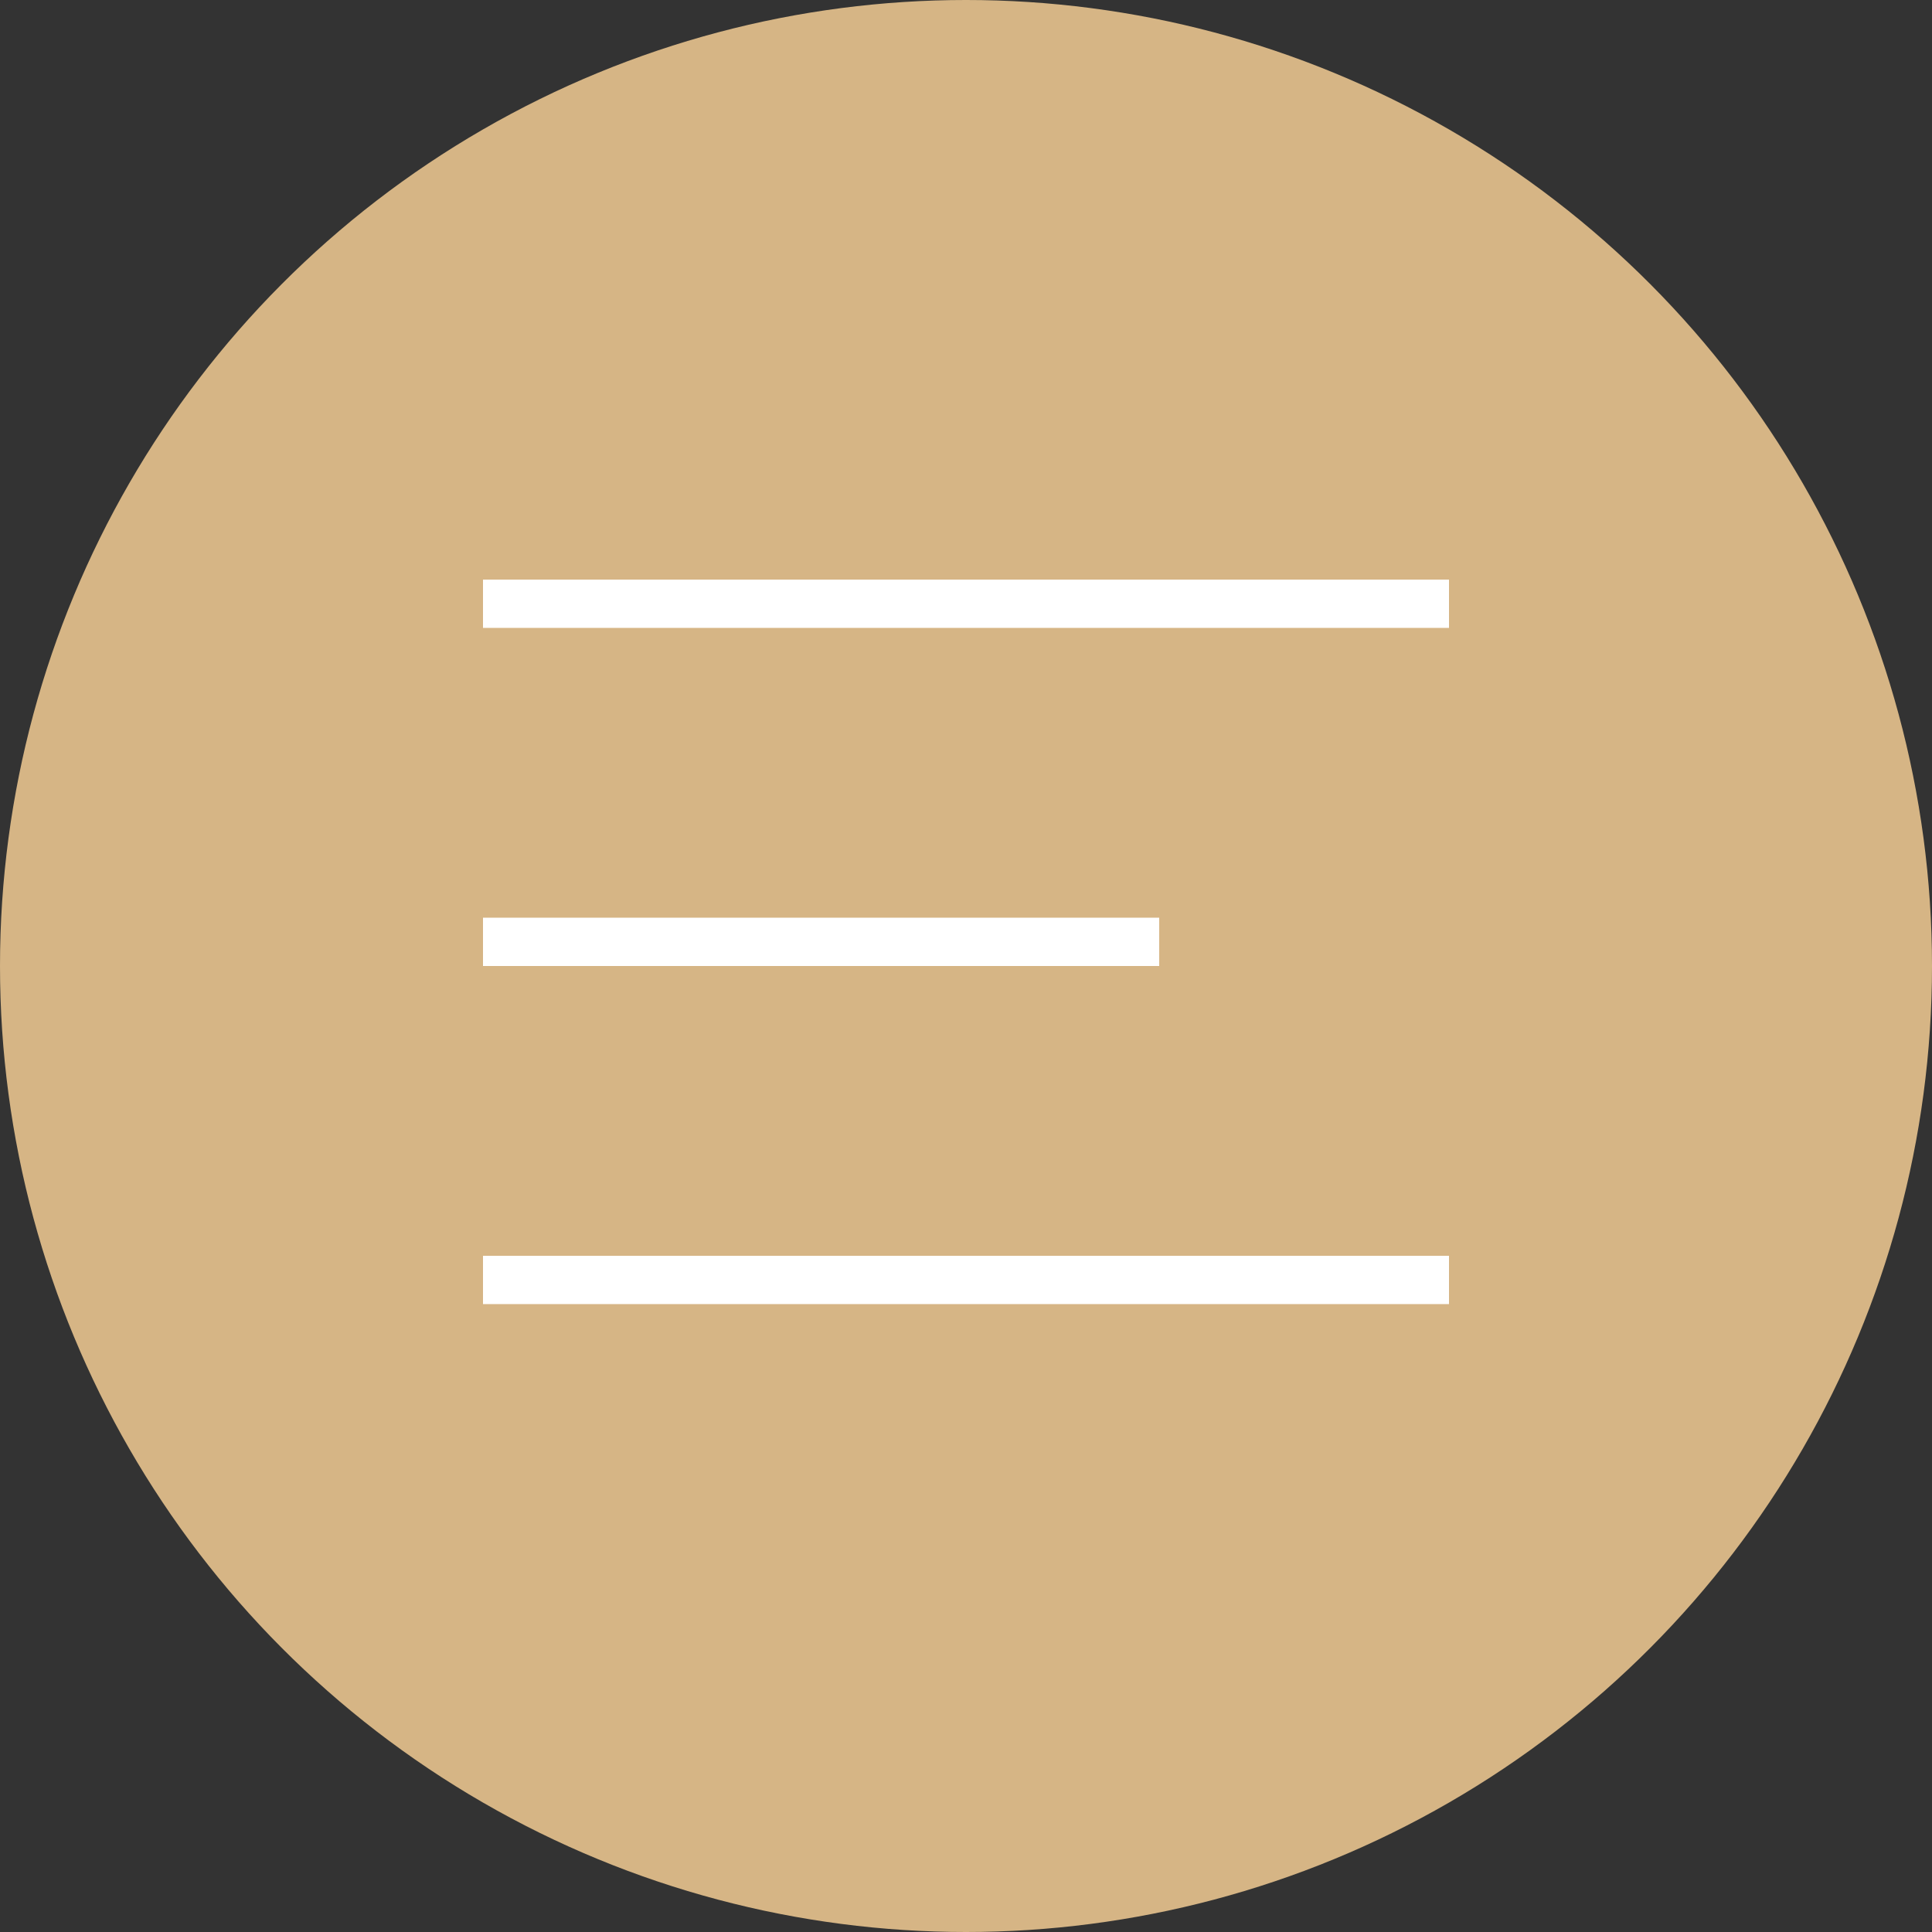 <?xml version="1.0" encoding="UTF-8"?> <svg xmlns="http://www.w3.org/2000/svg" width="40" height="40" viewBox="0 0 40 40" fill="none"><rect x="0" y="0" width="40" height="40" fill="#333333" stroke="none"/> <circle cx="20" cy="20" r="20" fill="#D6B585"></circle> <line x1="10" y1="12.5" x2="30" y2="12.5" stroke="white"></line> <line x1="10" y1="26.5" x2="30" y2="26.5" stroke="white"></line> <line x1="10" y1="19.5" x2="24" y2="19.5" stroke="white"></line> </svg> 